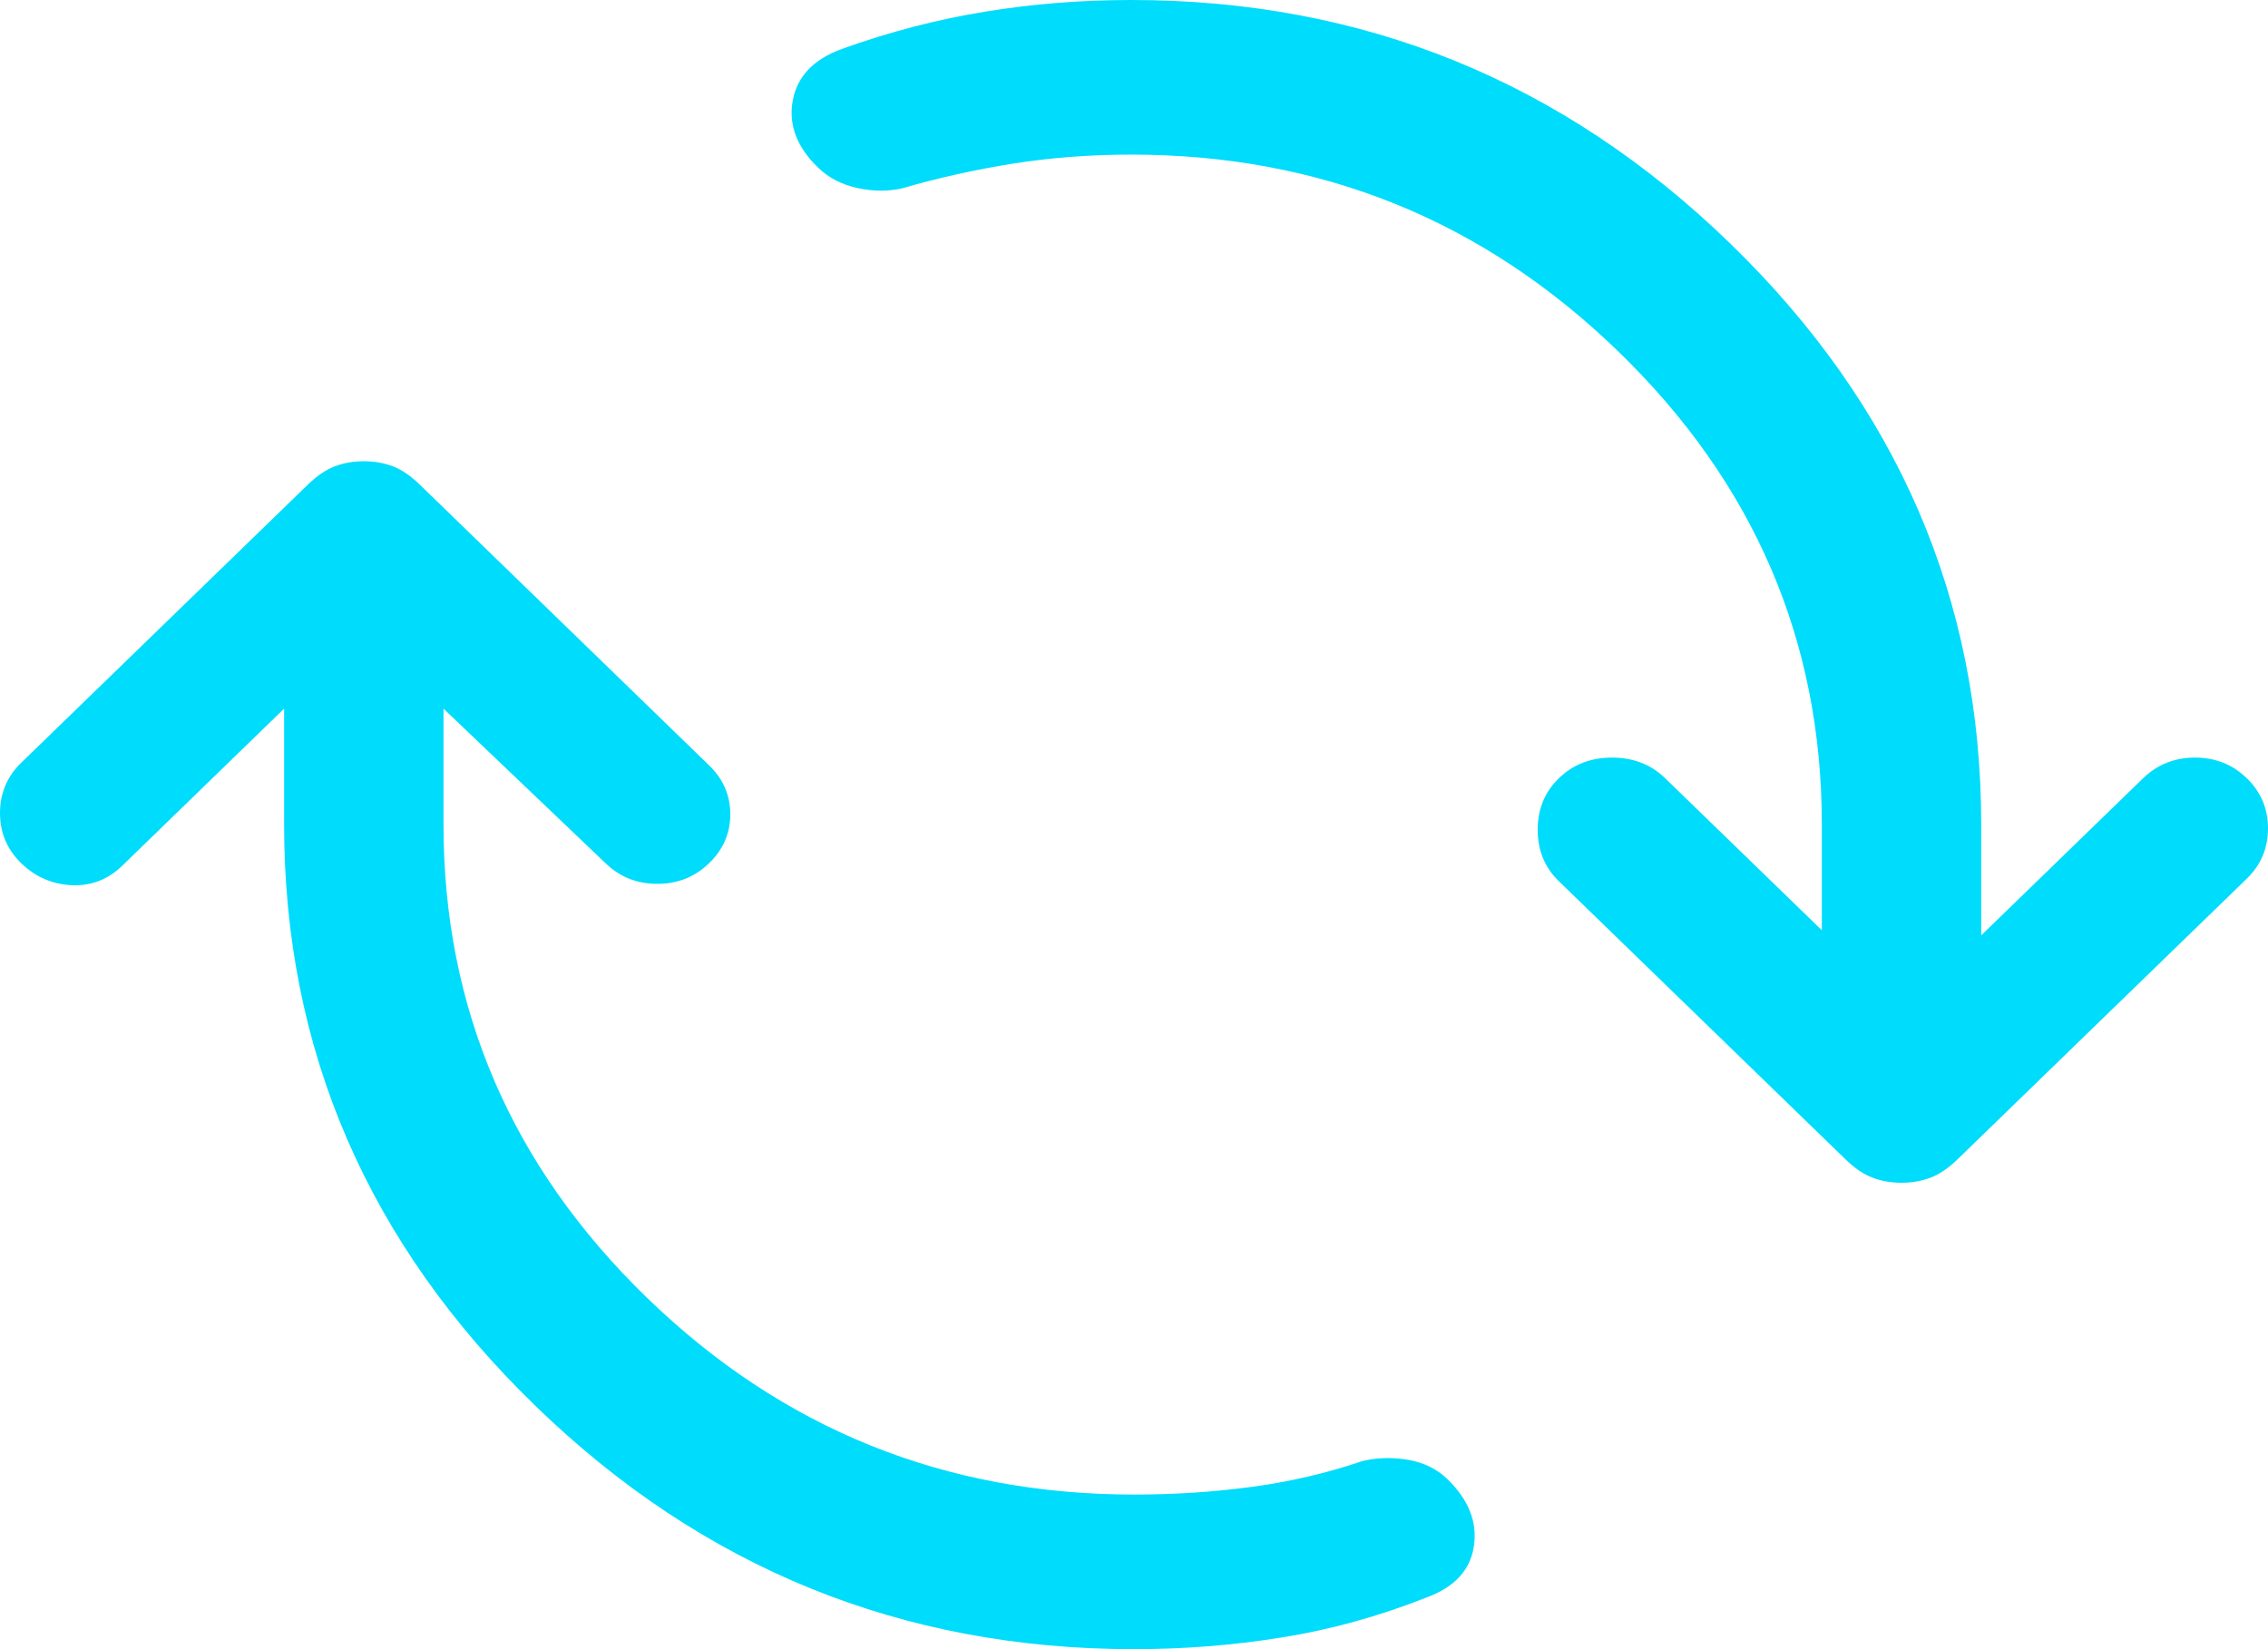 <svg width="22" height="16" viewBox="0 0 22 16" fill="none" xmlns="http://www.w3.org/2000/svg">
<path d="M11 16C8.75 16 6.814 15.213 5.191 13.637C3.568 12.062 2.756 10.183 2.756 8V6.875L1.185 8.4C1.048 8.533 0.884 8.596 0.696 8.588C0.507 8.579 0.343 8.508 0.206 8.375C0.069 8.242 0 8.079 0 7.888C0 7.696 0.069 7.533 0.206 7.4L2.988 4.7C3.074 4.617 3.16 4.558 3.246 4.525C3.332 4.492 3.426 4.475 3.529 4.475C3.632 4.475 3.727 4.492 3.813 4.525C3.899 4.558 3.984 4.617 4.07 4.7L6.878 7.425C7.016 7.558 7.084 7.717 7.084 7.9C7.084 8.083 7.016 8.242 6.878 8.375C6.741 8.508 6.573 8.575 6.376 8.575C6.178 8.575 6.011 8.508 5.874 8.375L4.302 6.875V8C4.302 9.783 4.959 11.312 6.273 12.588C7.587 13.863 9.162 14.5 11 14.5C11.395 14.5 11.777 14.475 12.146 14.425C12.516 14.375 12.872 14.292 13.216 14.175C13.353 14.142 13.499 14.137 13.653 14.162C13.808 14.188 13.937 14.25 14.04 14.35C14.246 14.55 14.332 14.767 14.297 15C14.263 15.233 14.108 15.4 13.834 15.5C13.37 15.683 12.902 15.812 12.43 15.887C11.957 15.963 11.481 16 11 16ZM18.445 11.475C18.342 11.475 18.247 11.458 18.162 11.425C18.076 11.392 17.99 11.333 17.904 11.25L15.122 8.55C14.984 8.417 14.916 8.25 14.916 8.05C14.916 7.85 14.984 7.683 15.122 7.55C15.259 7.417 15.431 7.35 15.637 7.35C15.843 7.35 16.015 7.417 16.152 7.55L17.672 9.025V8C17.672 6.217 17.015 4.688 15.701 3.413C14.388 2.138 12.812 1.5 10.974 1.5C10.579 1.5 10.197 1.529 9.828 1.587C9.459 1.646 9.102 1.725 8.759 1.825C8.621 1.858 8.475 1.858 8.321 1.825C8.166 1.792 8.037 1.725 7.934 1.625C7.728 1.425 7.647 1.208 7.69 0.975C7.733 0.742 7.891 0.575 8.166 0.475C8.63 0.308 9.094 0.188 9.557 0.113C10.021 0.037 10.493 0 10.974 0C13.224 0 15.16 0.787 16.783 2.362C18.406 3.938 19.218 5.817 19.218 8V9.075L20.789 7.55C20.927 7.417 21.094 7.35 21.292 7.35C21.489 7.35 21.657 7.417 21.794 7.55C21.931 7.683 22 7.846 22 8.037C22 8.229 21.931 8.392 21.794 8.525L18.986 11.25C18.9 11.333 18.814 11.392 18.728 11.425C18.642 11.458 18.548 11.475 18.445 11.475Z" fill="#00DCFB"/>
</svg>

